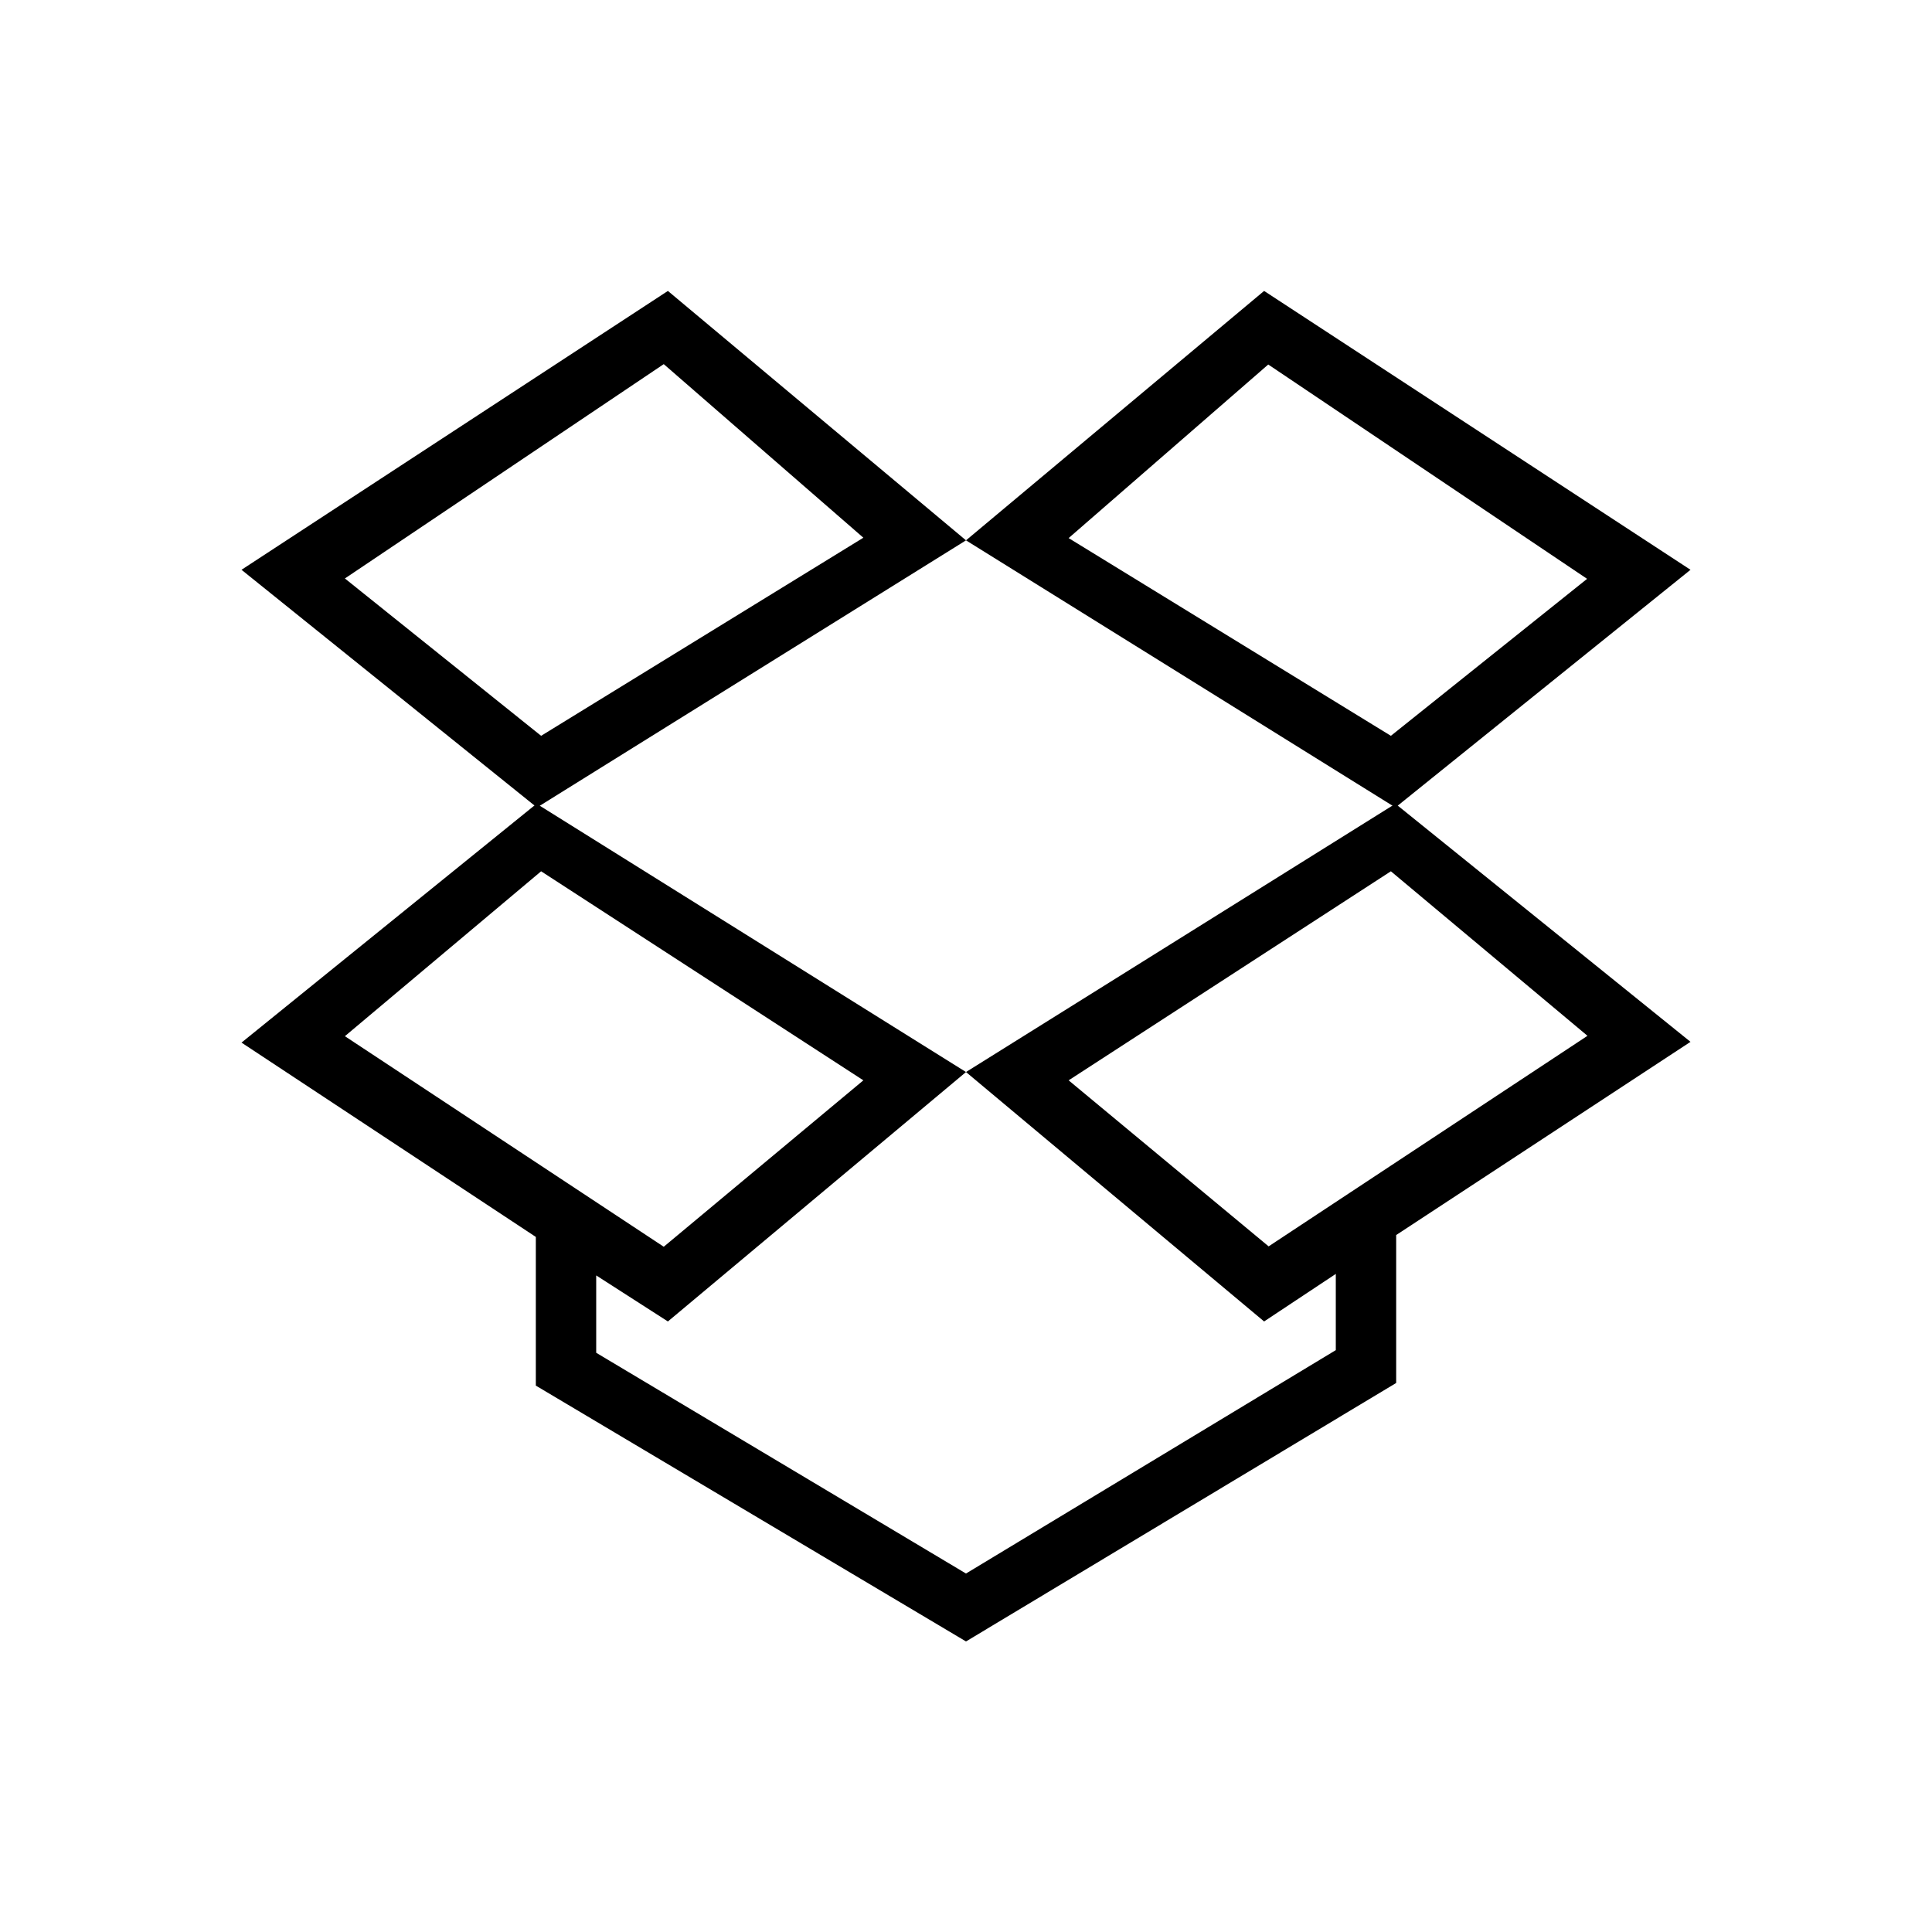 <svg xmlns="http://www.w3.org/2000/svg" width="32" height="32" fill="currentColor" viewBox="0 0 512 512"><path d="M177 77.1 64 151l78.3 63L256 143.2zm-85.6 76.2 84.5-56.8 52.9 46-85.4 52.5z"/><path d="M369.8 213 256 284.1l79 66.1 19-12.6v20.2L256 417l-98-58.5V338l19 12.2 79-66.1L142.2 213 64 276.3l78 51.5v39.4L256 435l114-68.5v-39.2l78-51.2zm-226.4 17.9 85.4 55.4-52.9 44.1-84.5-55.8zm139.8 55.4 85.4-55.4 52.1 43.6-84.5 55.8z"/><path d="M448 151 335 77.1l-79 66.1L369.8 214zm-164.8-8.4 52.9-46 84.5 56.8-52 41.6z"/></svg>